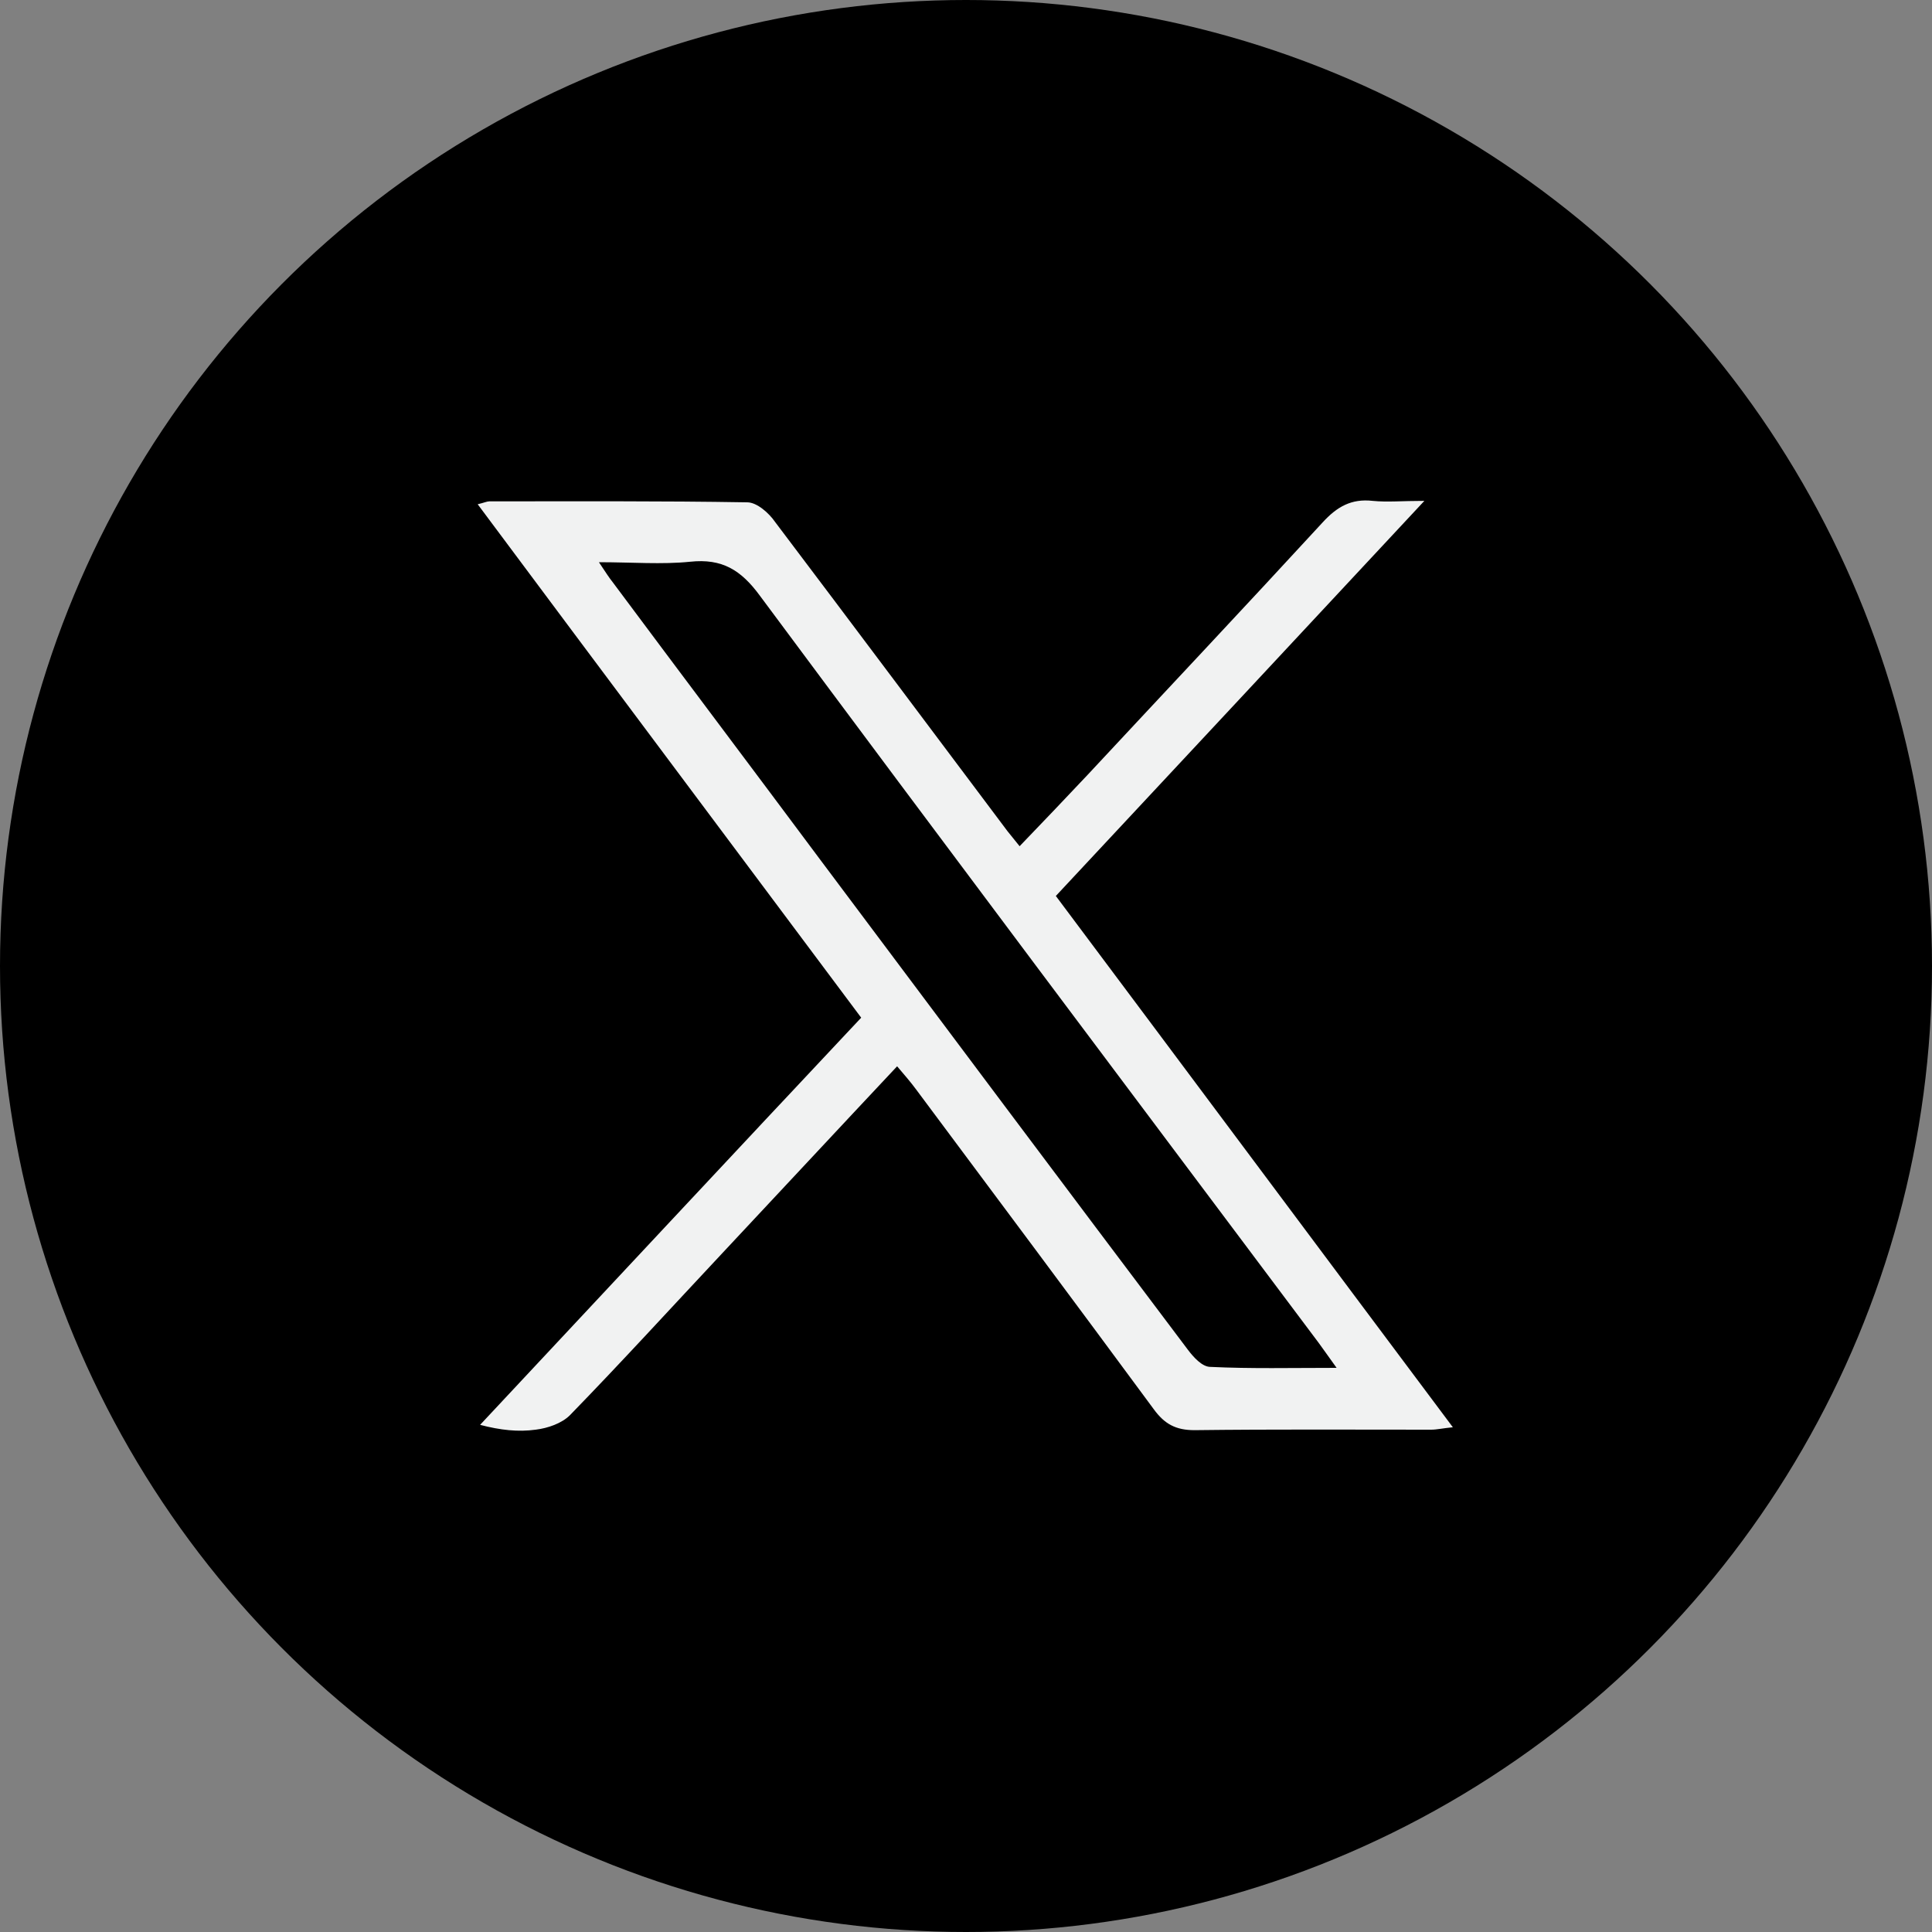 <?xml version="1.0" encoding="UTF-8"?><svg id="Layer_1" xmlns="http://www.w3.org/2000/svg" viewBox="0 0 40 40"><rect x="0" y="0" width="40" height="40" fill="#808080" stroke="none"/><defs><style>.cls-1{fill:#f1f2f2;}</style></defs><g id="twitter"><circle id="Ellipse_8" cx="20" cy="20" r="20"/></g><path class="cls-1" d="M18.58,22.07c-1.24,1.32-2.43,2.6-3.62,3.87-1.05,1.12-2.09,2.26-3.16,3.36-.17,.17-.46,.27-.71,.3-.36,.05-.73,.01-1.15-.1,2.62-2.8,5.24-5.61,7.89-8.43-2.65-3.55-5.28-7.06-7.94-10.63,.13-.03,.19-.06,.24-.06,1.78,0,3.56-.01,5.34,.02,.2,0,.45,.22,.58,.41,1.61,2.13,3.21,4.27,4.81,6.4,.07,.09,.14,.17,.25,.31,.48-.5,.95-.99,1.41-1.48,1.62-1.74,3.25-3.47,4.86-5.22,.3-.33,.6-.5,1.04-.45,.3,.03,.61,0,1.07,0-2.6,2.79-5.1,5.47-7.63,8.18,2.74,3.66,5.45,7.3,8.22,11-.21,.02-.33,.05-.45,.05-1.63,0-3.27-.01-4.9,.01-.39,0-.62-.13-.84-.43-1.63-2.21-3.28-4.42-4.92-6.62-.11-.15-.24-.3-.41-.5Zm9.1,6.26c-.17-.24-.28-.39-.38-.53-3.86-5.15-7.73-10.3-11.57-15.47-.39-.53-.78-.77-1.44-.7-.59,.06-1.2,.01-1.89,.01,.14,.21,.21,.32,.29,.42,1.43,1.92,2.87,3.83,4.3,5.75,2.53,3.38,5.06,6.76,7.6,10.13,.12,.16,.3,.36,.47,.36,.84,.04,1.67,.02,2.62,.02Z"/></svg>